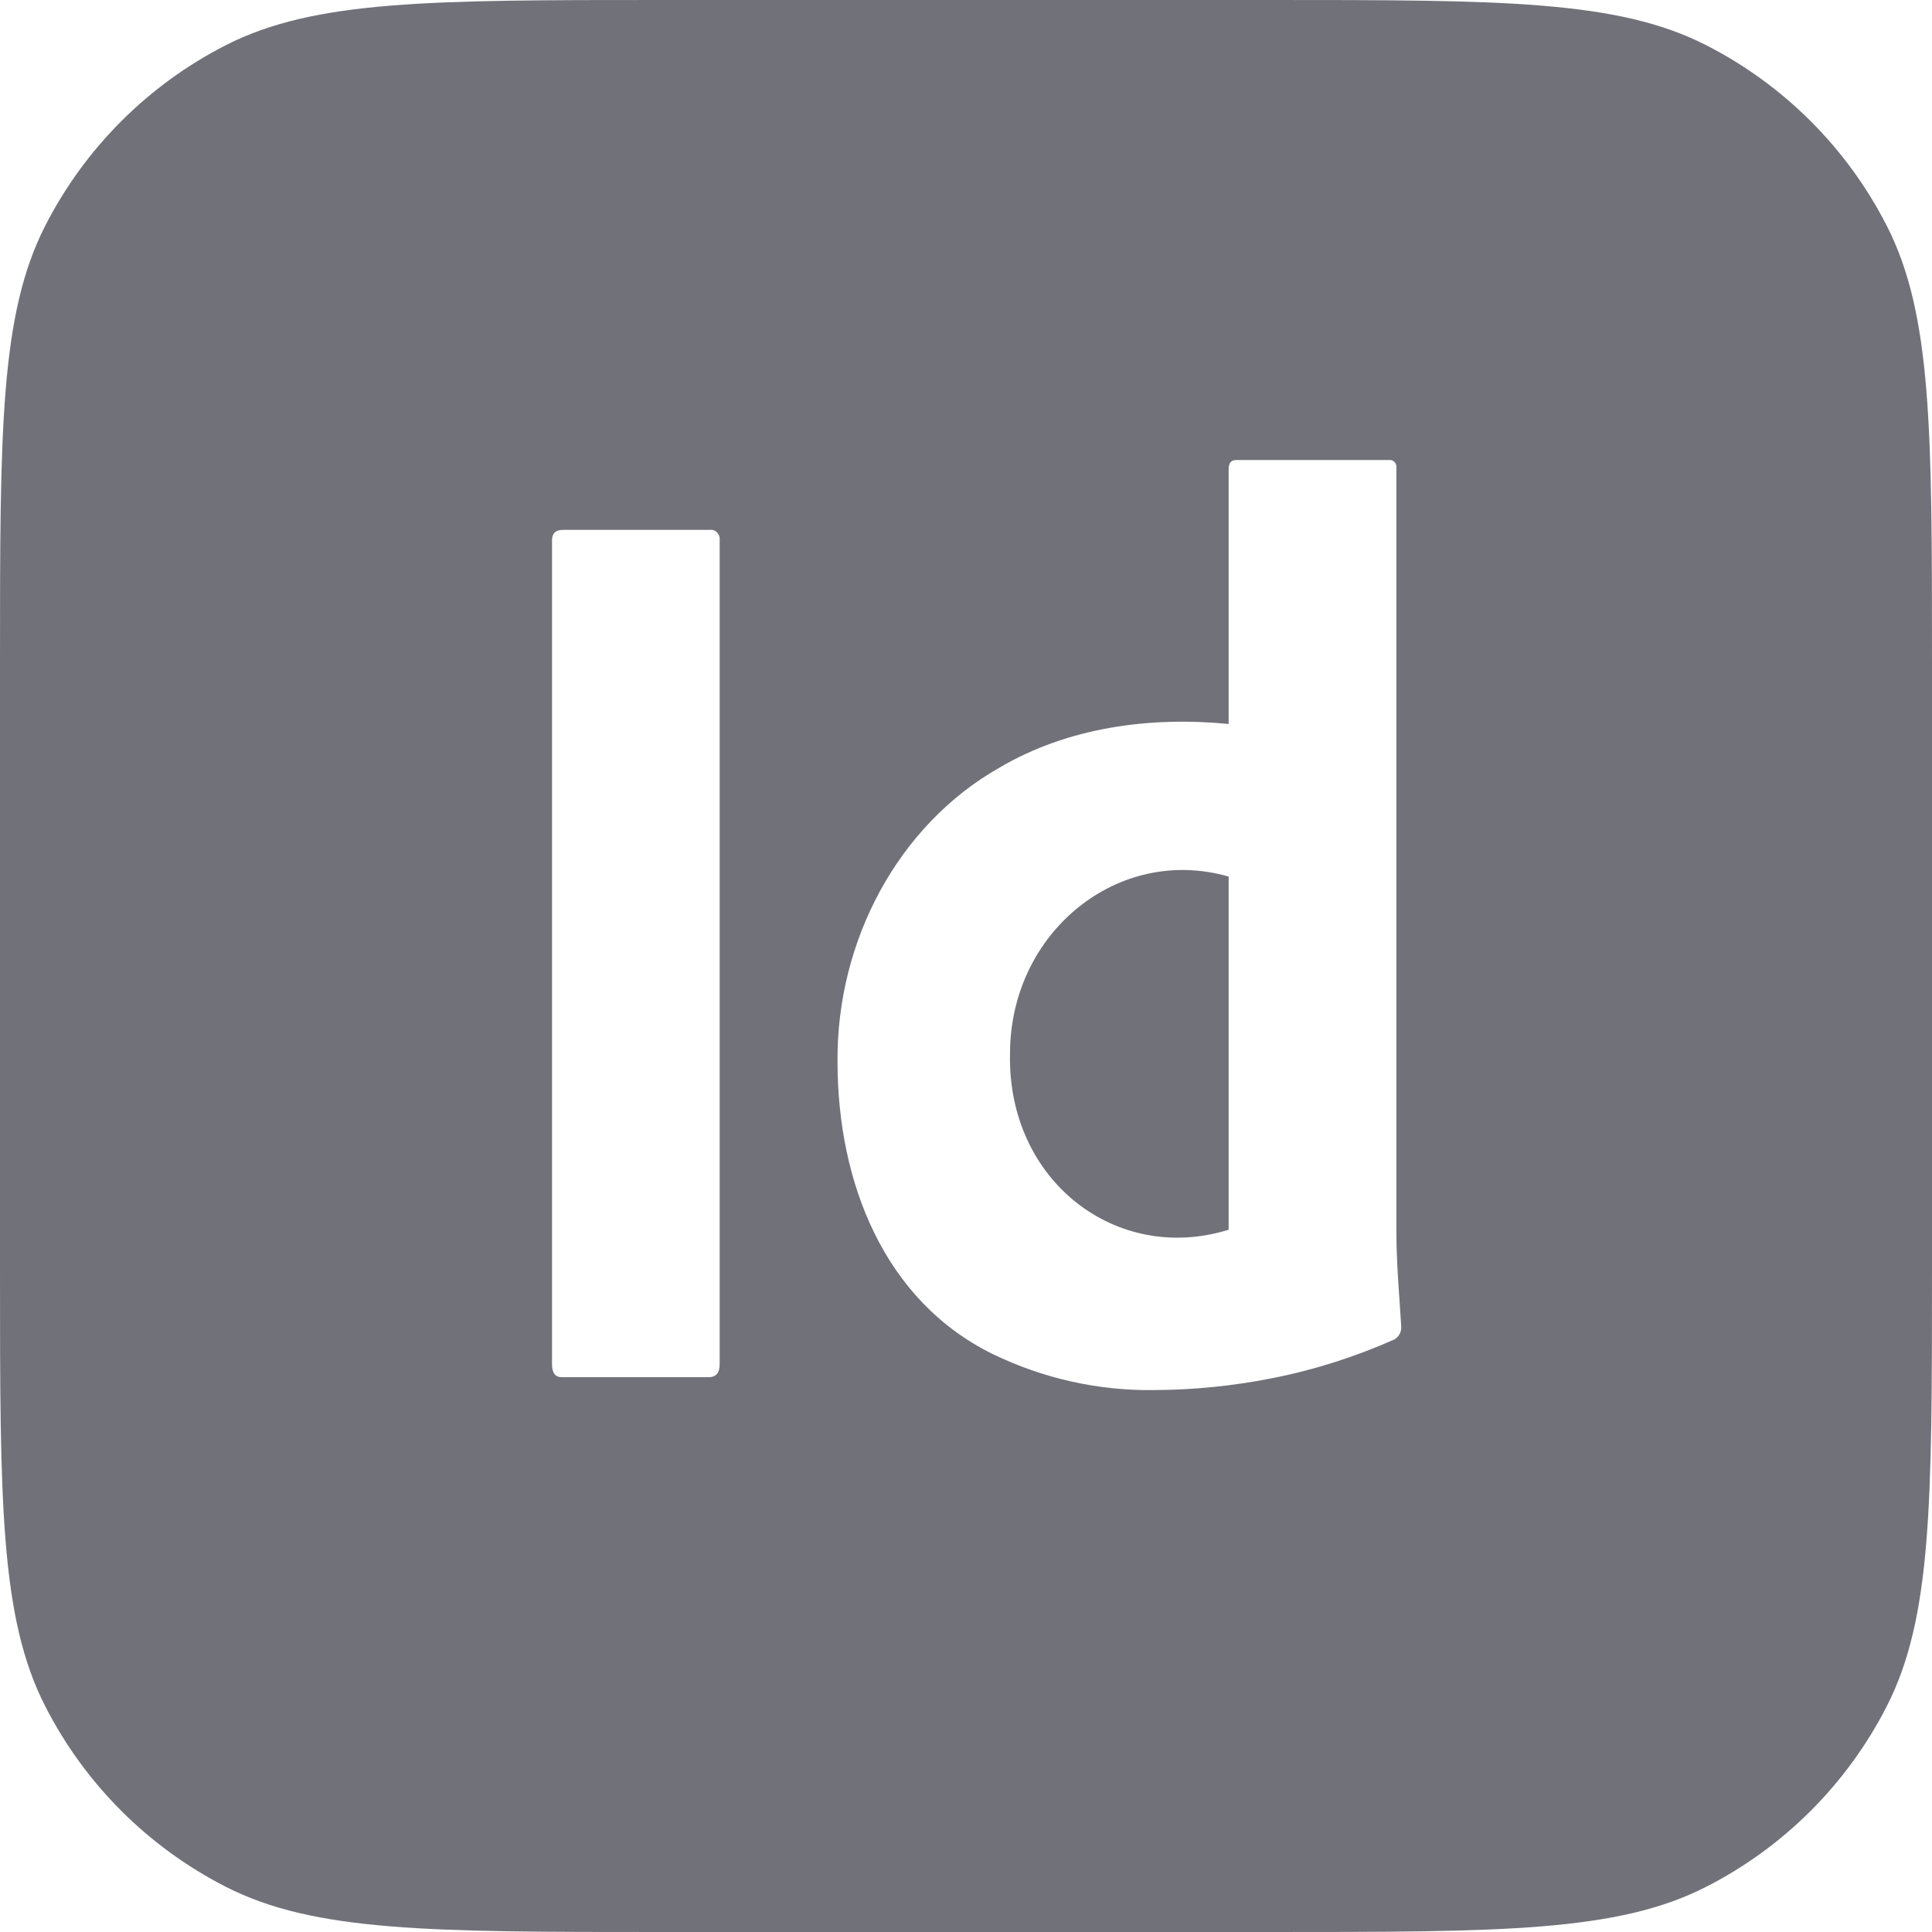 <?xml version="1.0" encoding="utf-8"?>
<svg xmlns="http://www.w3.org/2000/svg" fill="none" height="100%" overflow="visible" preserveAspectRatio="none" style="display: block;" viewBox="0 0 18 18" width="100%">
<g id="Subtract">
<path d="M11.447 8.167V11.457C10.404 11.782 9.385 11.003 9.41 9.818C9.41 8.686 10.418 7.87 11.447 8.167Z" fill="#71717A"/>
<path clip-rule="evenodd" d="M0.42 2.106C0 2.931 0 4.011 0 6.171V11.829C0 13.989 0 15.069 0.42 15.894C0.79 16.62 1.38 17.21 2.106 17.58C2.931 18 4.011 18 6.171 18H11.829C13.989 18 15.069 18 15.894 17.58C16.62 17.21 17.21 16.62 17.58 15.894C18 15.069 18 13.989 18 11.829V6.171C18 4.011 18 2.931 17.58 2.106C17.21 1.38 16.62 0.79 15.894 0.42C15.069 0 13.989 0 11.829 0H6.171C4.011 0 2.931 0 2.106 0.42C1.38 0.79 0.79 1.38 0.42 2.106ZM9.246 12.614C9.72 12.844 10.236 12.959 10.757 12.951C11.122 12.949 11.485 12.913 11.844 12.842C12.236 12.766 12.619 12.644 12.987 12.481C13.03 12.46 13.058 12.411 13.055 12.361C13.05 12.279 13.044 12.198 13.039 12.116C13.024 11.905 13.01 11.693 13.01 11.481V4.359C13.015 4.317 12.981 4.28 12.942 4.286H11.515C11.47 4.286 11.447 4.315 11.447 4.371V6.745C10.719 6.675 9.956 6.772 9.308 7.154C8.37 7.688 7.794 8.762 7.803 9.89C7.803 11.021 8.24 12.118 9.246 12.614ZM6.705 12.71V5.034C6.712 4.978 6.666 4.929 6.614 4.937H5.245C5.177 4.937 5.143 4.969 5.143 5.034V12.71C5.143 12.79 5.173 12.831 5.233 12.831H6.603C6.671 12.831 6.705 12.79 6.705 12.71Z" fill="#71717A" fill-rule="evenodd"/>
</g>
</svg>